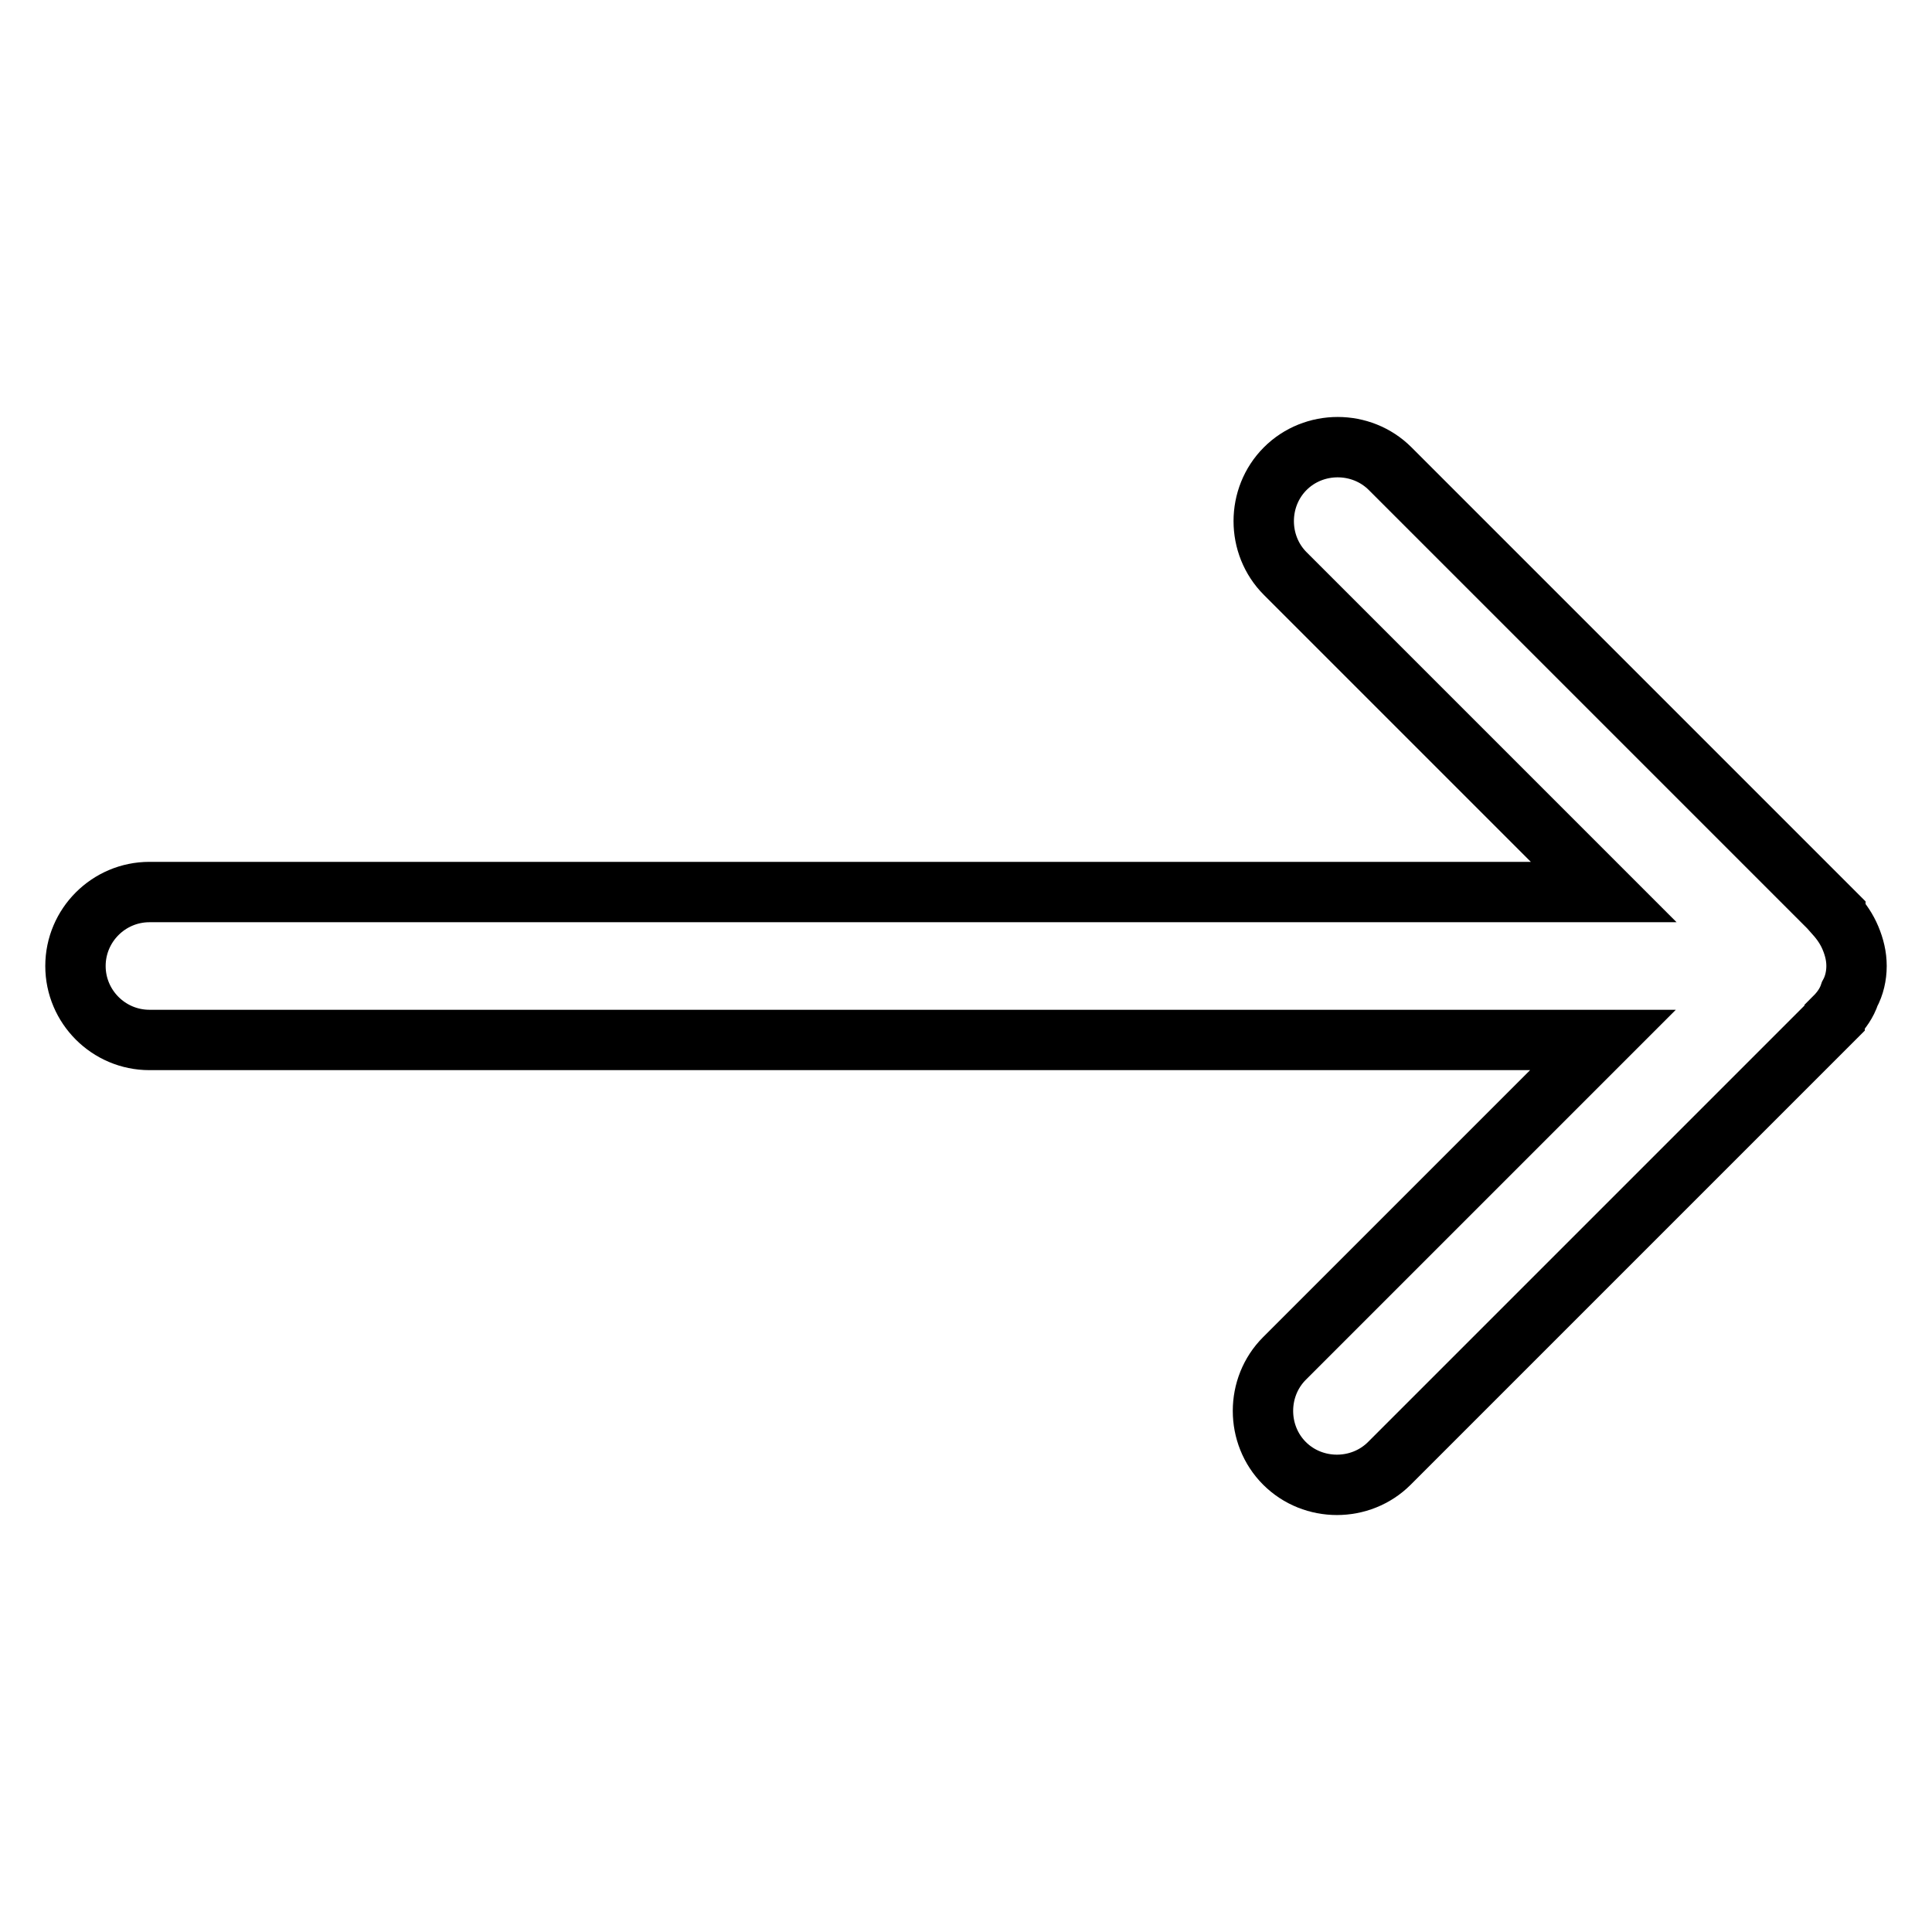 <?xml version="1.0" encoding="utf-8"?>
<!-- Svg Vector Icons : http://www.onlinewebfonts.com/icon -->
<!DOCTYPE svg PUBLIC "-//W3C//DTD SVG 1.1//EN" "http://www.w3.org/Graphics/SVG/1.1/DTD/svg11.dtd">
<svg version="1.1" xmlns="http://www.w3.org/2000/svg" xmlns:xlink="http://www.w3.org/1999/xlink" x="0px" y="0px" viewBox="0 0 256 256" enable-background="new 0 0 256 256" xml:space="preserve">
<g><g><path stroke-width="8" fill-opacity="0" stroke="#000000"  d="M246,128c0-1.3-0.3-2.5-0.8-3.7c-0.5-1.2-1.2-2.2-2-3.1c0,0,0-0.1,0-0.1l-59-59c-3.8-3.8-10.1-3.8-13.9,0c-3.8,3.8-3.8,10.1,0,13.9l42.2,42.2H19.8c-5.4,0-9.8,4.4-9.8,9.8s4.4,9.8,9.8,9.8h192.6L170.2,180c-3.8,3.8-3.8,10.1,0,13.9s10.1,3.8,13.9,0l59-59c0,0,0-0.1,0-0.1c0.9-0.9,1.6-1.9,2-3.1C245.7,130.6,246,129.3,246,128L246,128C246,128,246,128,246,128L246,128z"/></g></g>
</svg>